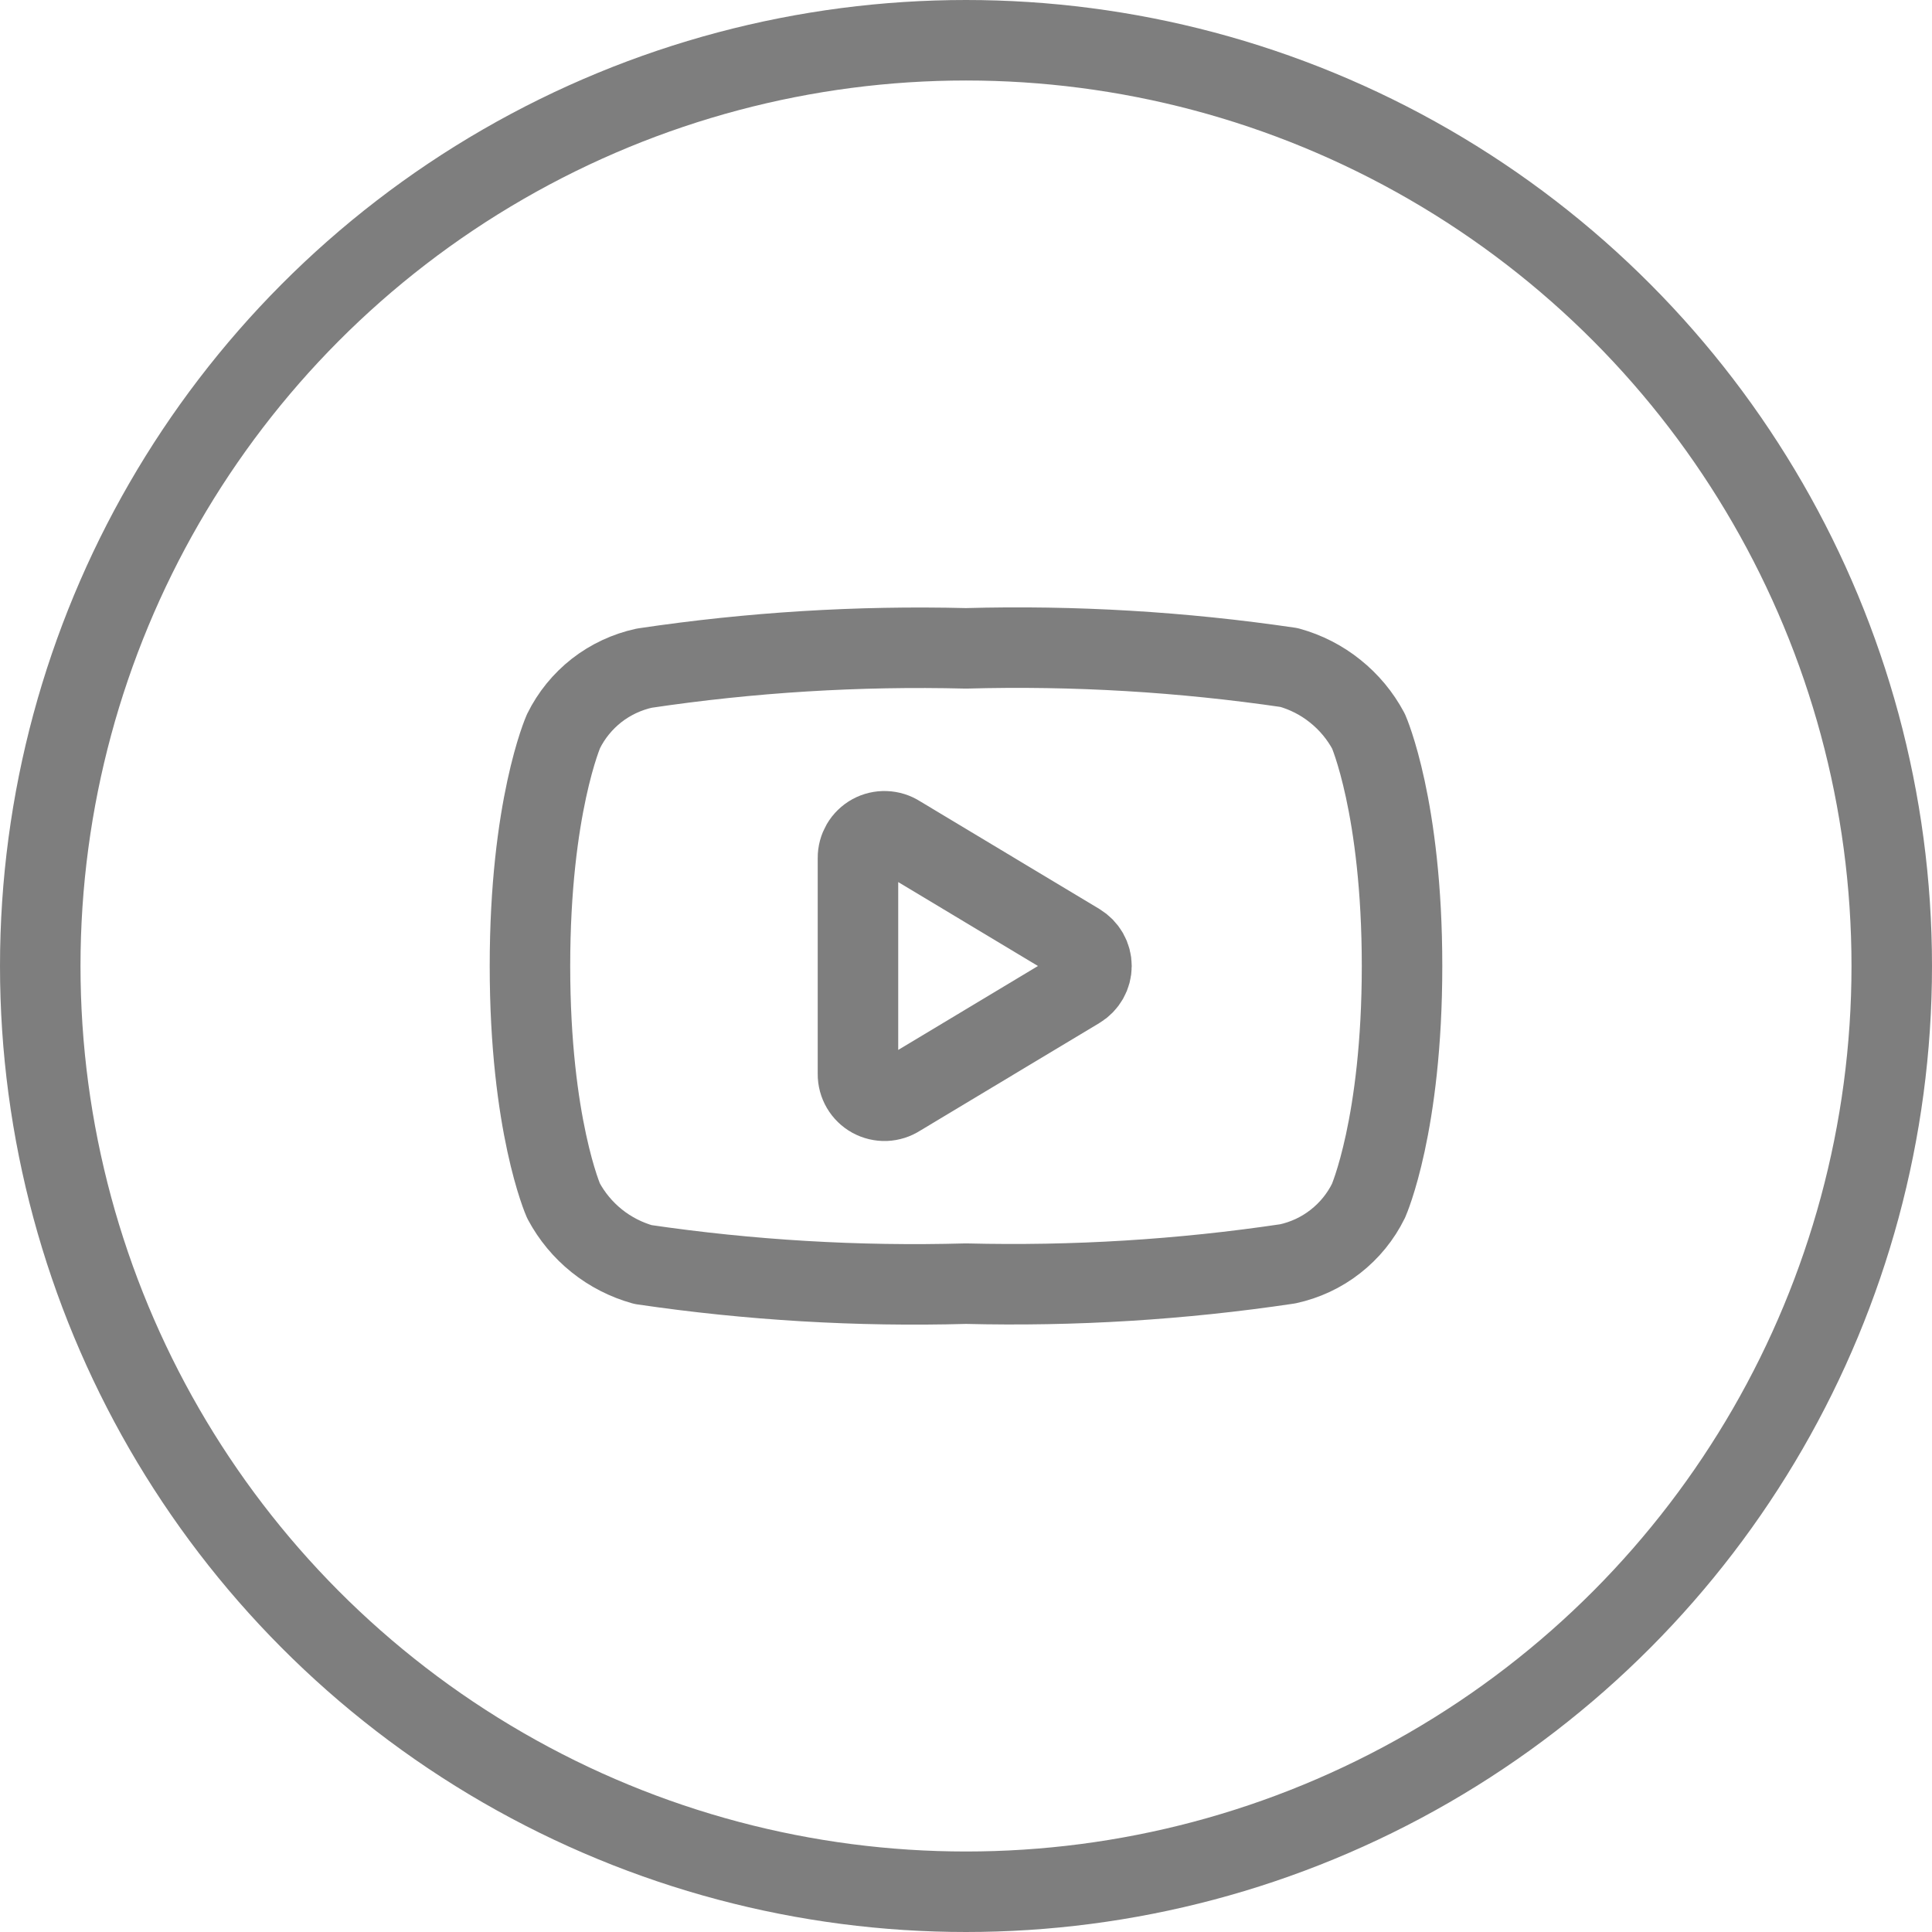 <svg width="36" height="36" viewBox="0 0 36 36" fill="none" xmlns="http://www.w3.org/2000/svg">
<circle cx="18" cy="18" r="17.25" stroke="#7E7E7E" stroke-width="1.5"/>
<path d="M18 23.919C20.005 23.969 22.01 23.846 23.994 23.55C24.317 23.48 24.621 23.339 24.881 23.135C25.142 22.932 25.354 22.672 25.5 22.375C25.5 22.375 26.125 20.963 26.125 18C26.125 15.038 25.5 13.625 25.5 13.625C25.346 13.337 25.136 13.084 24.881 12.88C24.627 12.675 24.333 12.525 24.019 12.438C22.027 12.145 20.013 12.025 18 12.081C15.995 12.031 13.99 12.154 12.006 12.45C11.683 12.52 11.379 12.662 11.118 12.865C10.858 13.069 10.646 13.328 10.5 13.625C10.5 13.625 9.875 15.038 9.875 18C9.875 20.963 10.5 22.375 10.5 22.375C10.654 22.663 10.864 22.916 11.119 23.121C11.373 23.325 11.667 23.475 11.981 23.563C13.973 23.856 15.987 23.975 18 23.919Z" stroke="#7E7E7E" stroke-width="1.5" stroke-linecap="round" stroke-linejoin="round"/>
<path d="M15.987 20.013V15.988C15.986 15.898 16.01 15.811 16.055 15.733C16.1 15.656 16.165 15.593 16.243 15.55C16.322 15.507 16.41 15.486 16.499 15.49C16.588 15.493 16.675 15.52 16.75 15.569L20.1 17.581C20.172 17.625 20.232 17.686 20.274 17.759C20.316 17.833 20.338 17.916 20.338 18C20.338 18.084 20.316 18.168 20.274 18.241C20.232 18.314 20.172 18.376 20.1 18.419L16.75 20.431C16.675 20.48 16.588 20.507 16.499 20.511C16.41 20.514 16.322 20.493 16.243 20.45C16.165 20.407 16.1 20.344 16.055 20.267C16.01 20.19 15.986 20.102 15.987 20.013Z" stroke="#7E7E7E" stroke-width="1.5" stroke-linecap="round" stroke-linejoin="round"/>
</svg>
